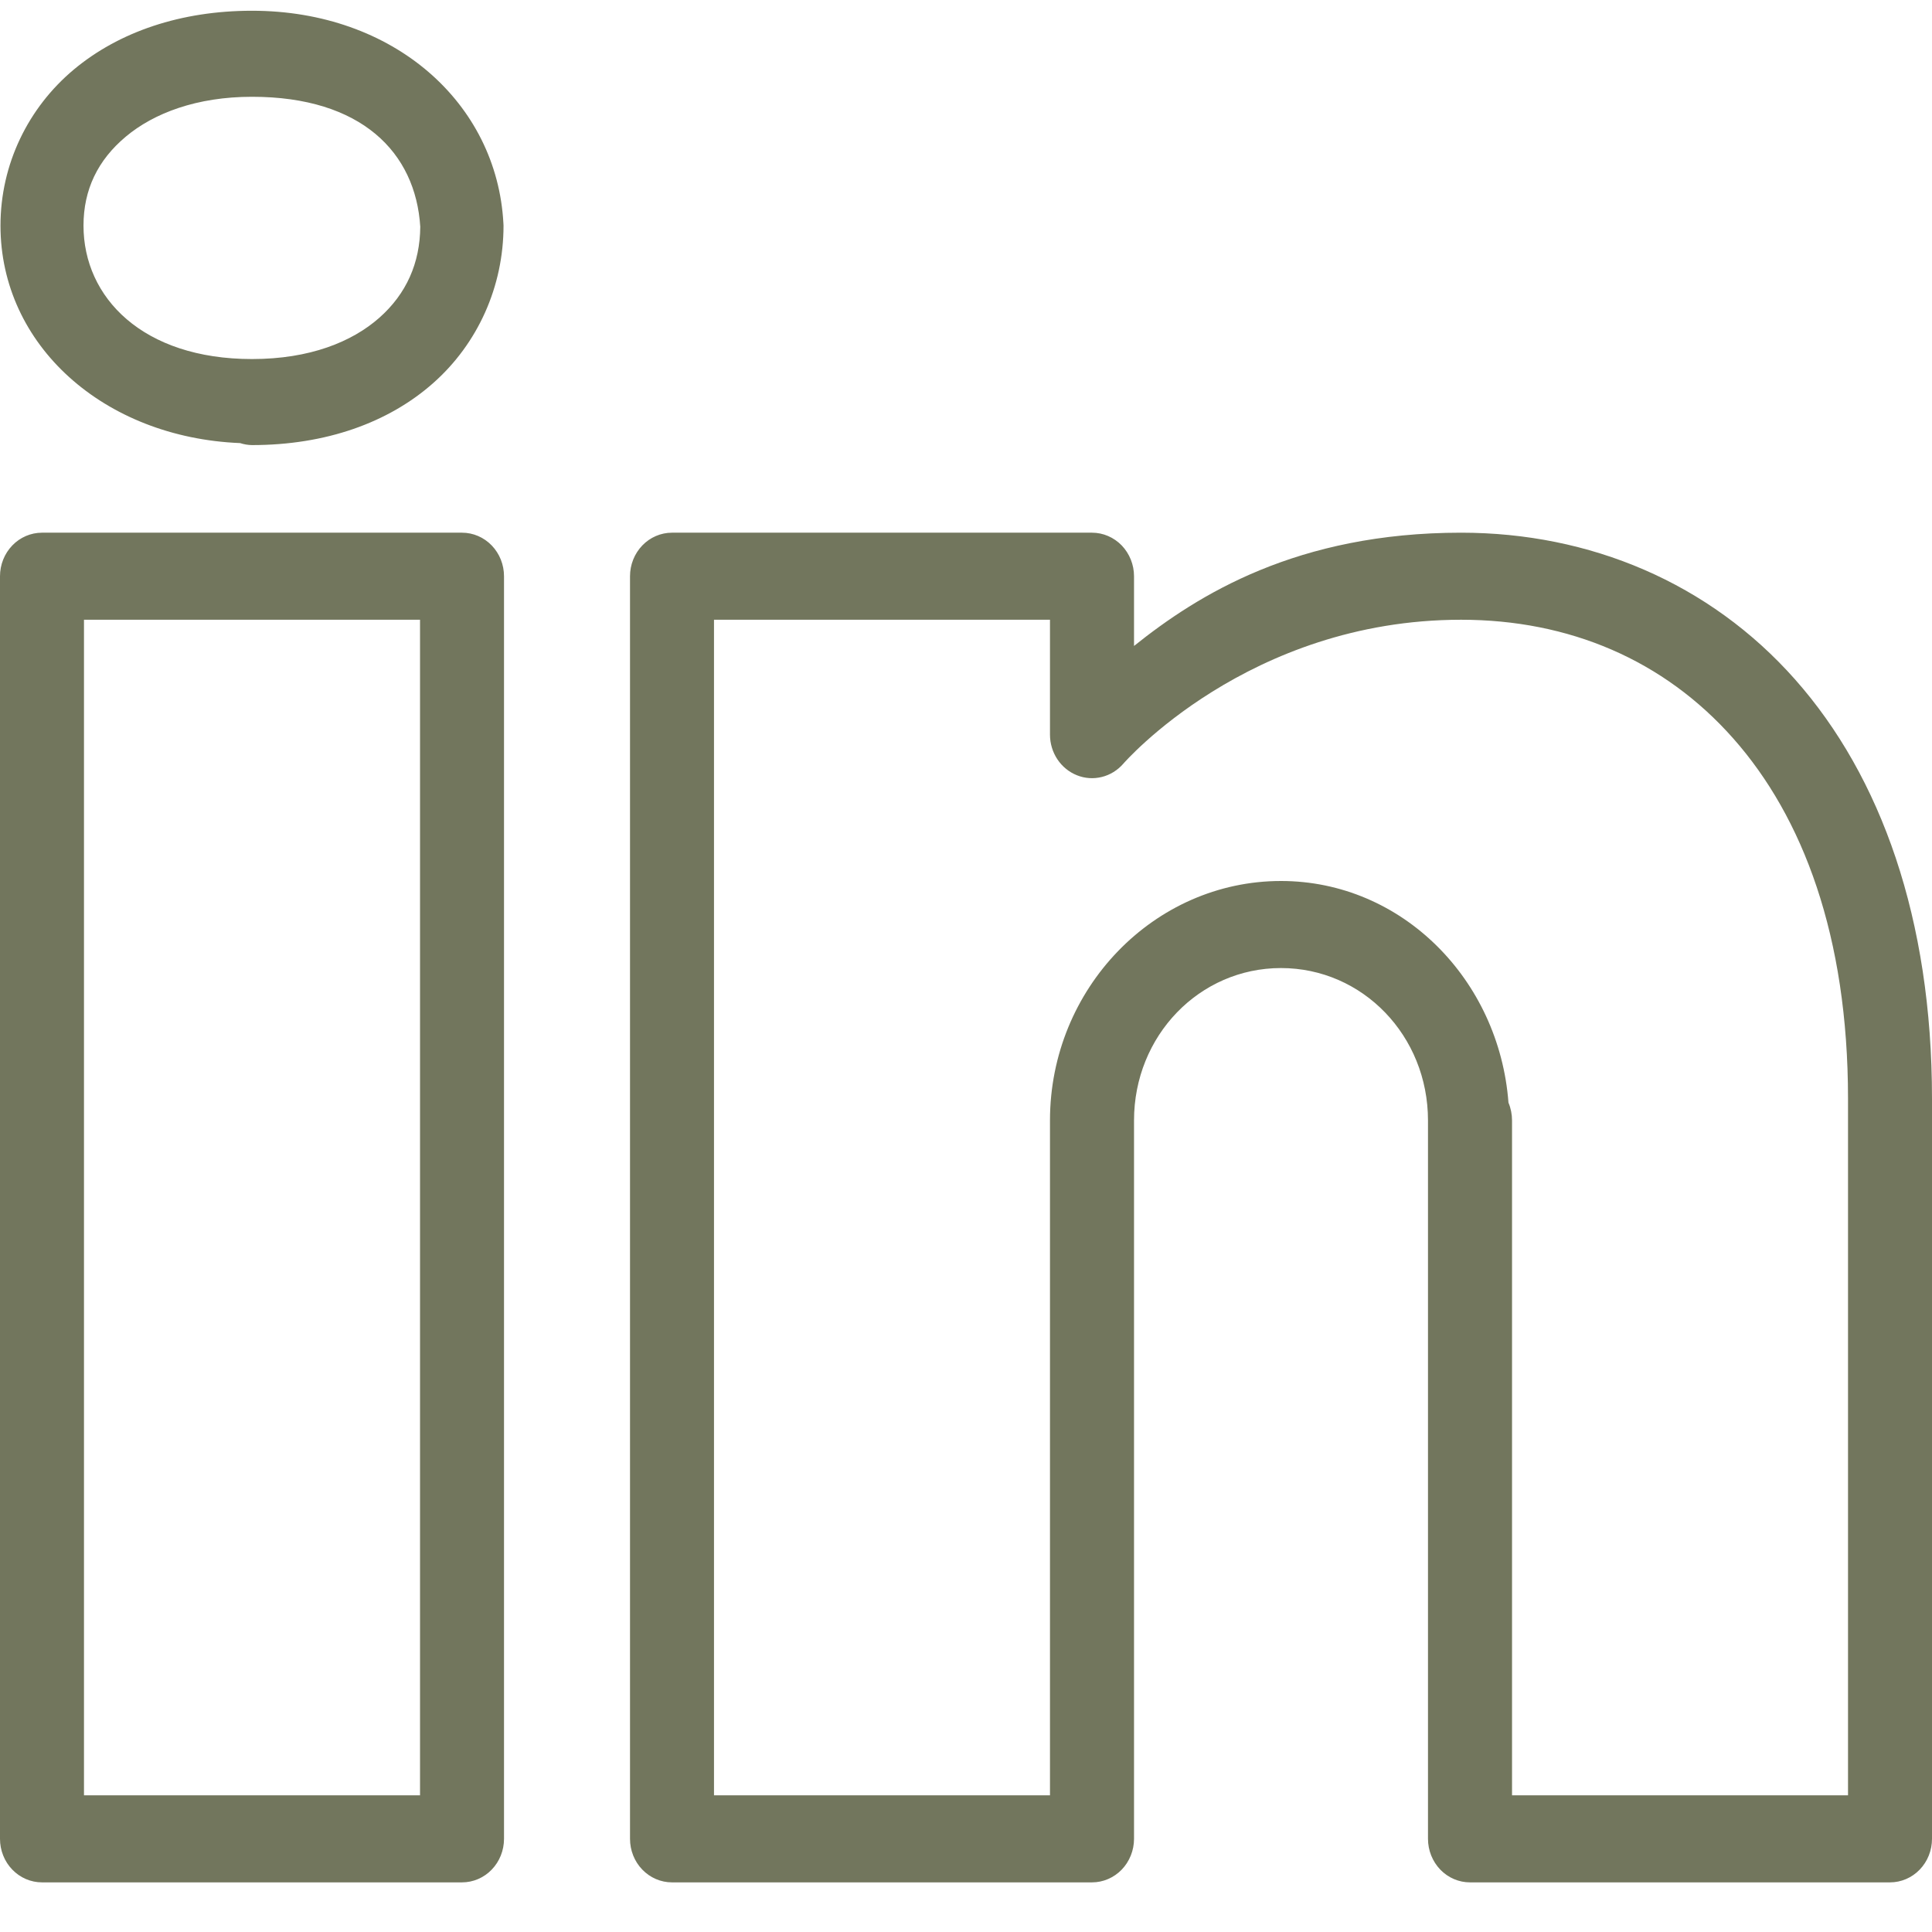 <svg width="32" height="32" viewBox="0 0 32 32" fill="none" xmlns="http://www.w3.org/2000/svg">
<path d="M4.174 0.178C3 0.178 1.973 0.524 1.22 1.154C0.468 1.784 0.008 2.718 0.008 3.737C0.008 5.716 1.717 7.247 3.977 7.339C4.041 7.36 4.107 7.371 4.174 7.372C5.394 7.372 6.432 7.002 7.174 6.346C7.916 5.69 8.34 4.744 8.34 3.737C8.34 3.724 8.339 3.711 8.338 3.698C8.231 1.707 6.522 0.178 4.174 0.178ZM4.174 1.603C5.989 1.603 6.884 2.527 6.961 3.756C6.956 4.356 6.732 4.866 6.283 5.263C5.829 5.664 5.128 5.947 4.174 5.947C2.364 5.947 1.383 4.928 1.383 3.737C1.383 3.142 1.619 2.652 2.084 2.263C2.549 1.873 3.261 1.603 4.174 1.603ZM0.696 8.823C0.511 8.823 0.334 8.899 0.204 9.034C0.073 9.17 1.84465e-05 9.353 0 9.544L0 30.457C1.84465e-05 30.648 0.073 30.832 0.204 30.967C0.334 31.102 0.511 31.178 0.696 31.178H7.652C7.837 31.178 8.014 31.102 8.144 30.967C8.275 30.832 8.348 30.648 8.348 30.457L8.348 23.725L8.348 9.544C8.348 9.353 8.275 9.17 8.144 9.034C8.014 8.899 7.837 8.823 7.652 8.823L0.696 8.823ZM11.13 8.823C10.946 8.823 10.769 8.899 10.639 9.034C10.508 9.17 10.435 9.353 10.435 9.544L10.435 30.457C10.435 30.648 10.508 30.832 10.639 30.967C10.769 31.102 10.946 31.178 11.13 31.178H18.087C18.271 31.178 18.448 31.102 18.579 30.967C18.709 30.832 18.783 30.648 18.783 30.457V18.919V18.739V18.558C18.783 17.156 19.865 16.034 21.217 16.034C22.57 16.034 23.652 17.156 23.652 18.558V30.457C23.652 30.648 23.726 30.832 23.856 30.967C23.986 31.102 24.163 31.178 24.348 31.178H31.304C31.489 31.178 31.666 31.102 31.796 30.967C31.927 30.832 32 30.648 32 30.457L32 18.198C32 15.222 31.157 12.865 29.735 11.257C28.313 9.649 26.33 8.823 24.2 8.823C21.484 8.823 19.841 9.852 18.783 10.699V9.544C18.783 9.353 18.709 9.17 18.579 9.034C18.448 8.899 18.271 8.823 18.087 8.823L11.13 8.823ZM1.391 10.265L6.957 10.265L6.957 23.725L6.957 29.736H1.391L1.391 10.265ZM11.826 10.265L17.391 10.265L17.391 12.168C17.391 12.314 17.434 12.457 17.514 12.577C17.594 12.697 17.707 12.789 17.838 12.841C17.97 12.894 18.113 12.903 18.25 12.869C18.387 12.835 18.511 12.758 18.605 12.65C18.605 12.65 20.668 10.265 24.2 10.265C25.99 10.265 27.559 10.931 28.709 12.232C29.86 13.533 30.609 15.502 30.609 18.198V29.736H25.044V18.558C25.044 18.457 25.024 18.356 24.985 18.263C24.831 16.225 23.221 14.592 21.217 14.592C19.113 14.592 17.391 16.377 17.391 18.558V18.739V18.919V29.736H11.826L11.826 10.265Z" fill="#72765D"/>
</svg>
